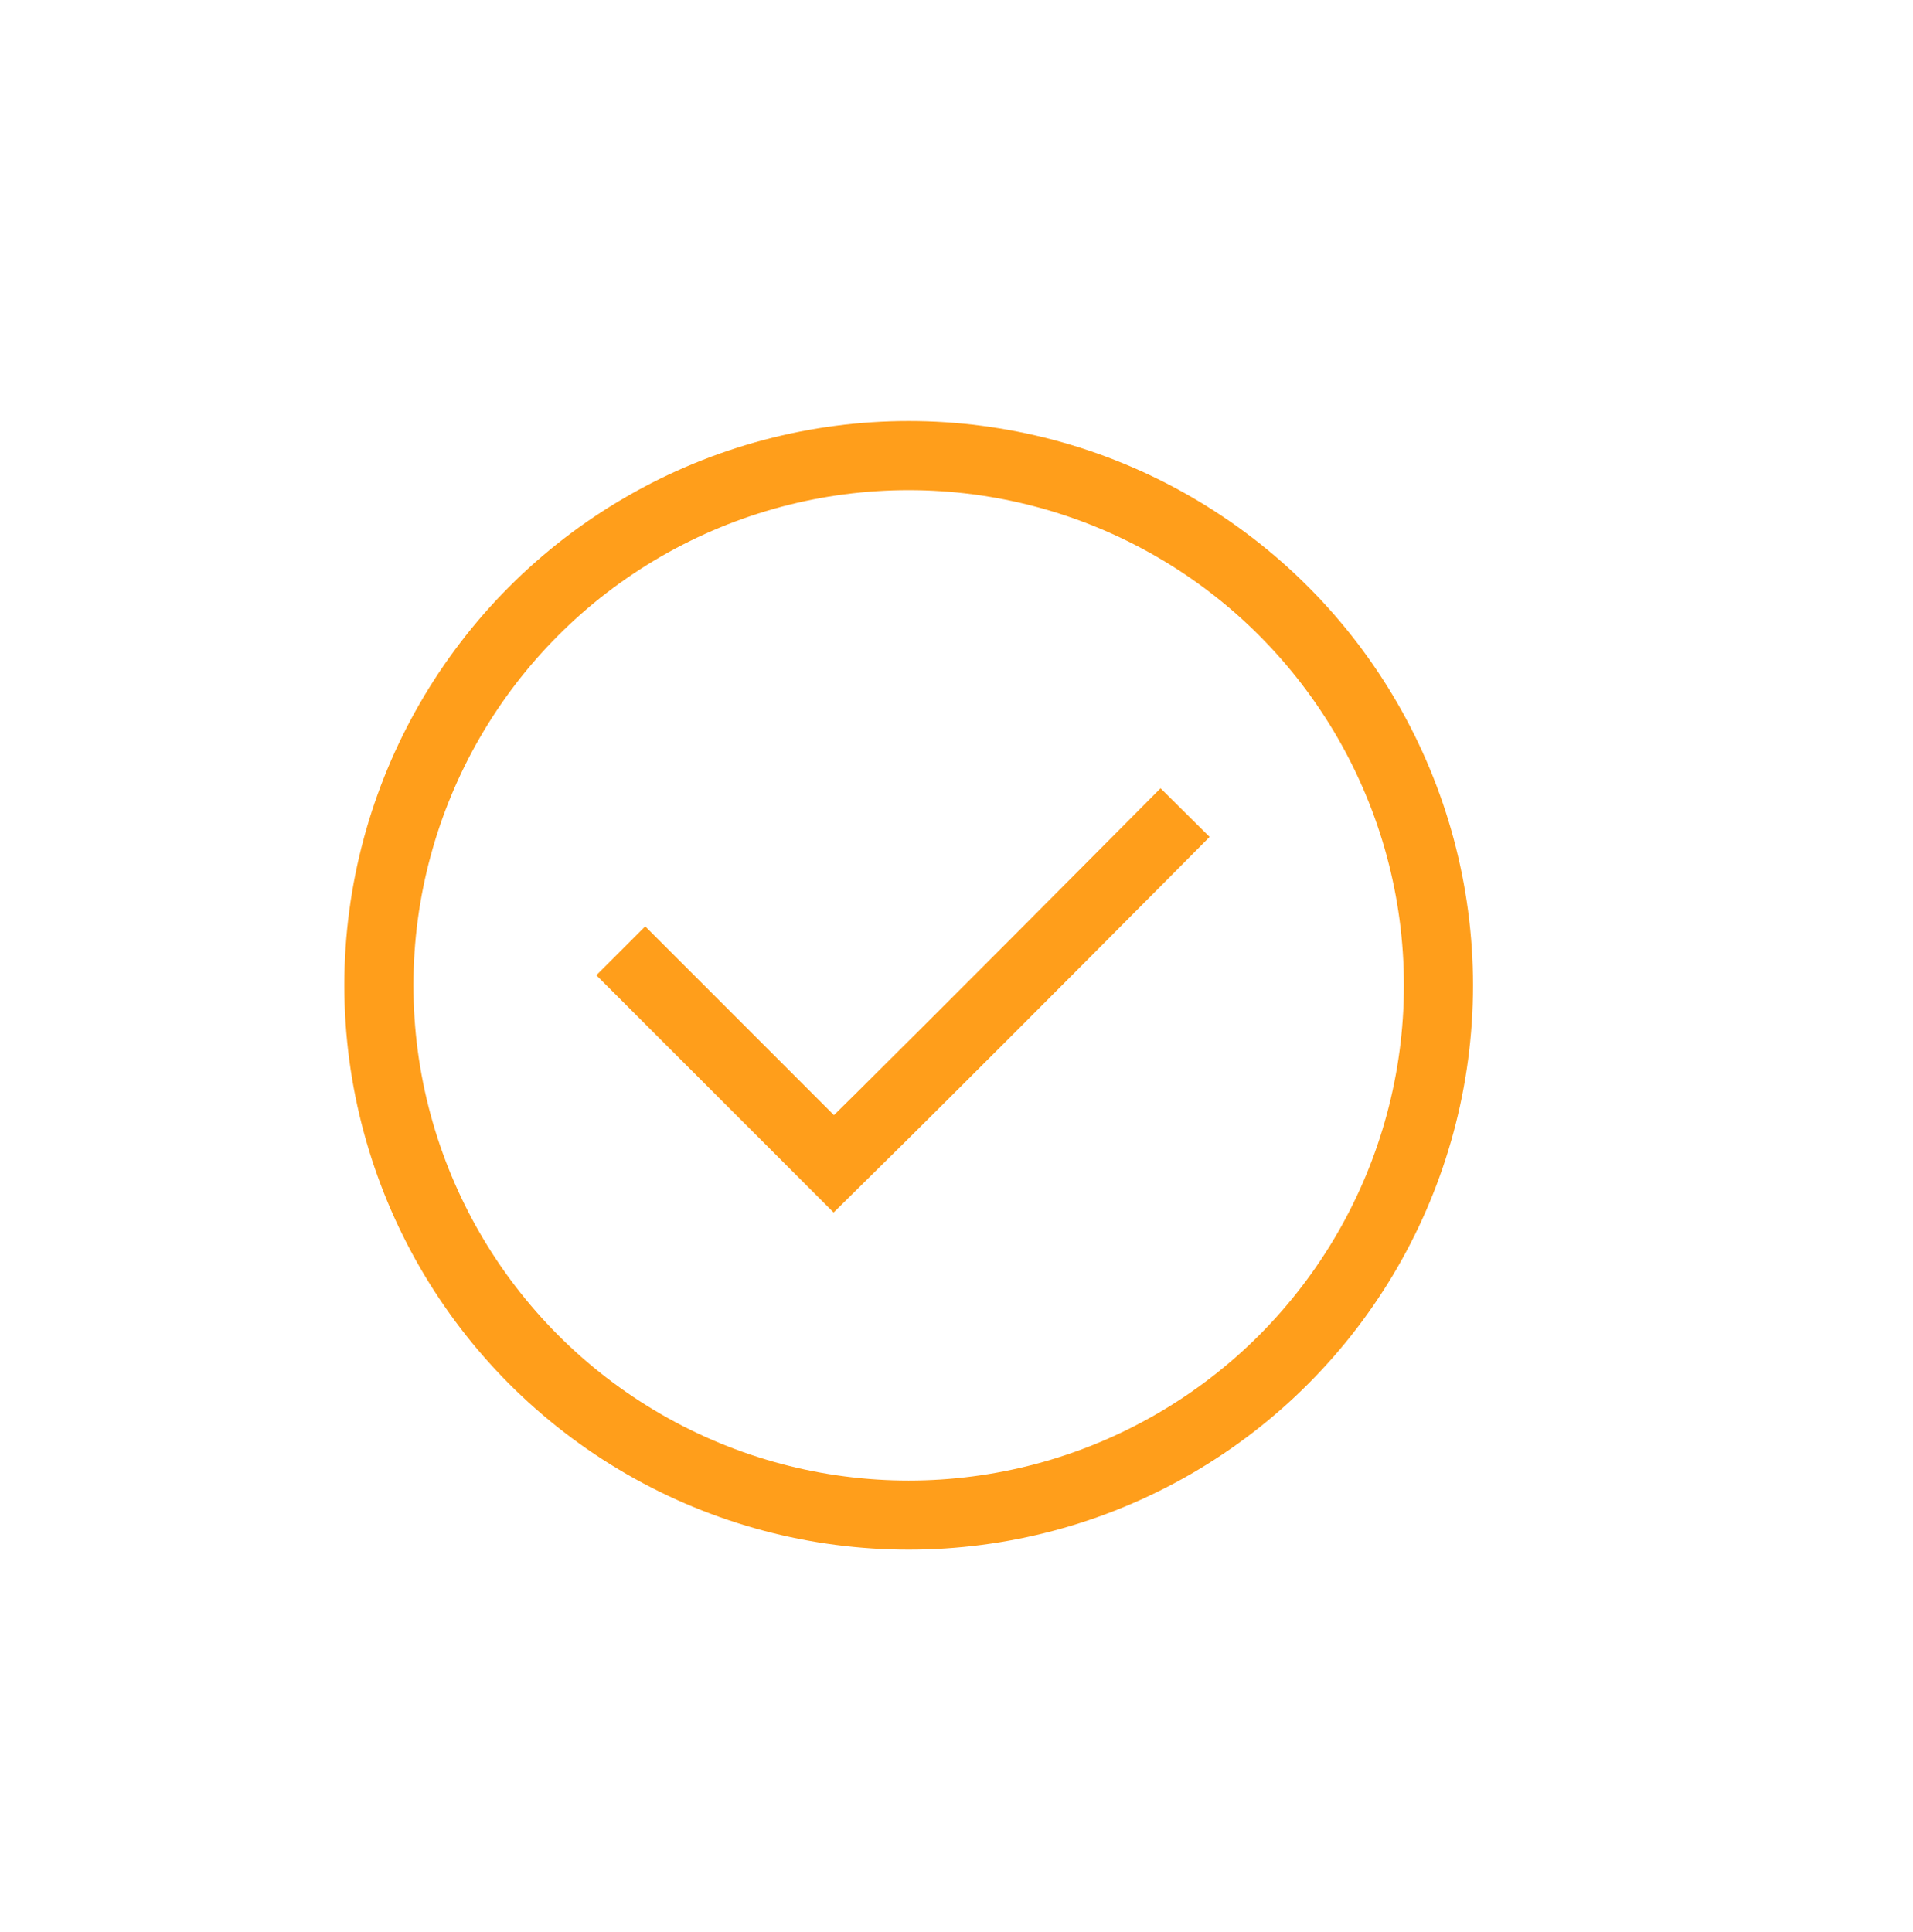 <svg width="100" height="101" viewBox="0 0 100 101" fill="none" xmlns="http://www.w3.org/2000/svg">
    <g clip-path="url(#nq6trdc0ya)" stroke="#FF9E1B" stroke-width="3.612">
        <circle cx="47.5" cy="51.511" r="27.694"/>
        <path d="m32.45 49.705 11.137 11.138c6.221-6.121 18.362-18.363 18.362-18.363"/>
    </g>
    <defs>
        <clipPath id="nq6trdc0ya">
            <path fill="#fff" transform="translate(16 20.21)" d="M0 0h69v69H0z"/>
        </clipPath>
    </defs>
</svg>
